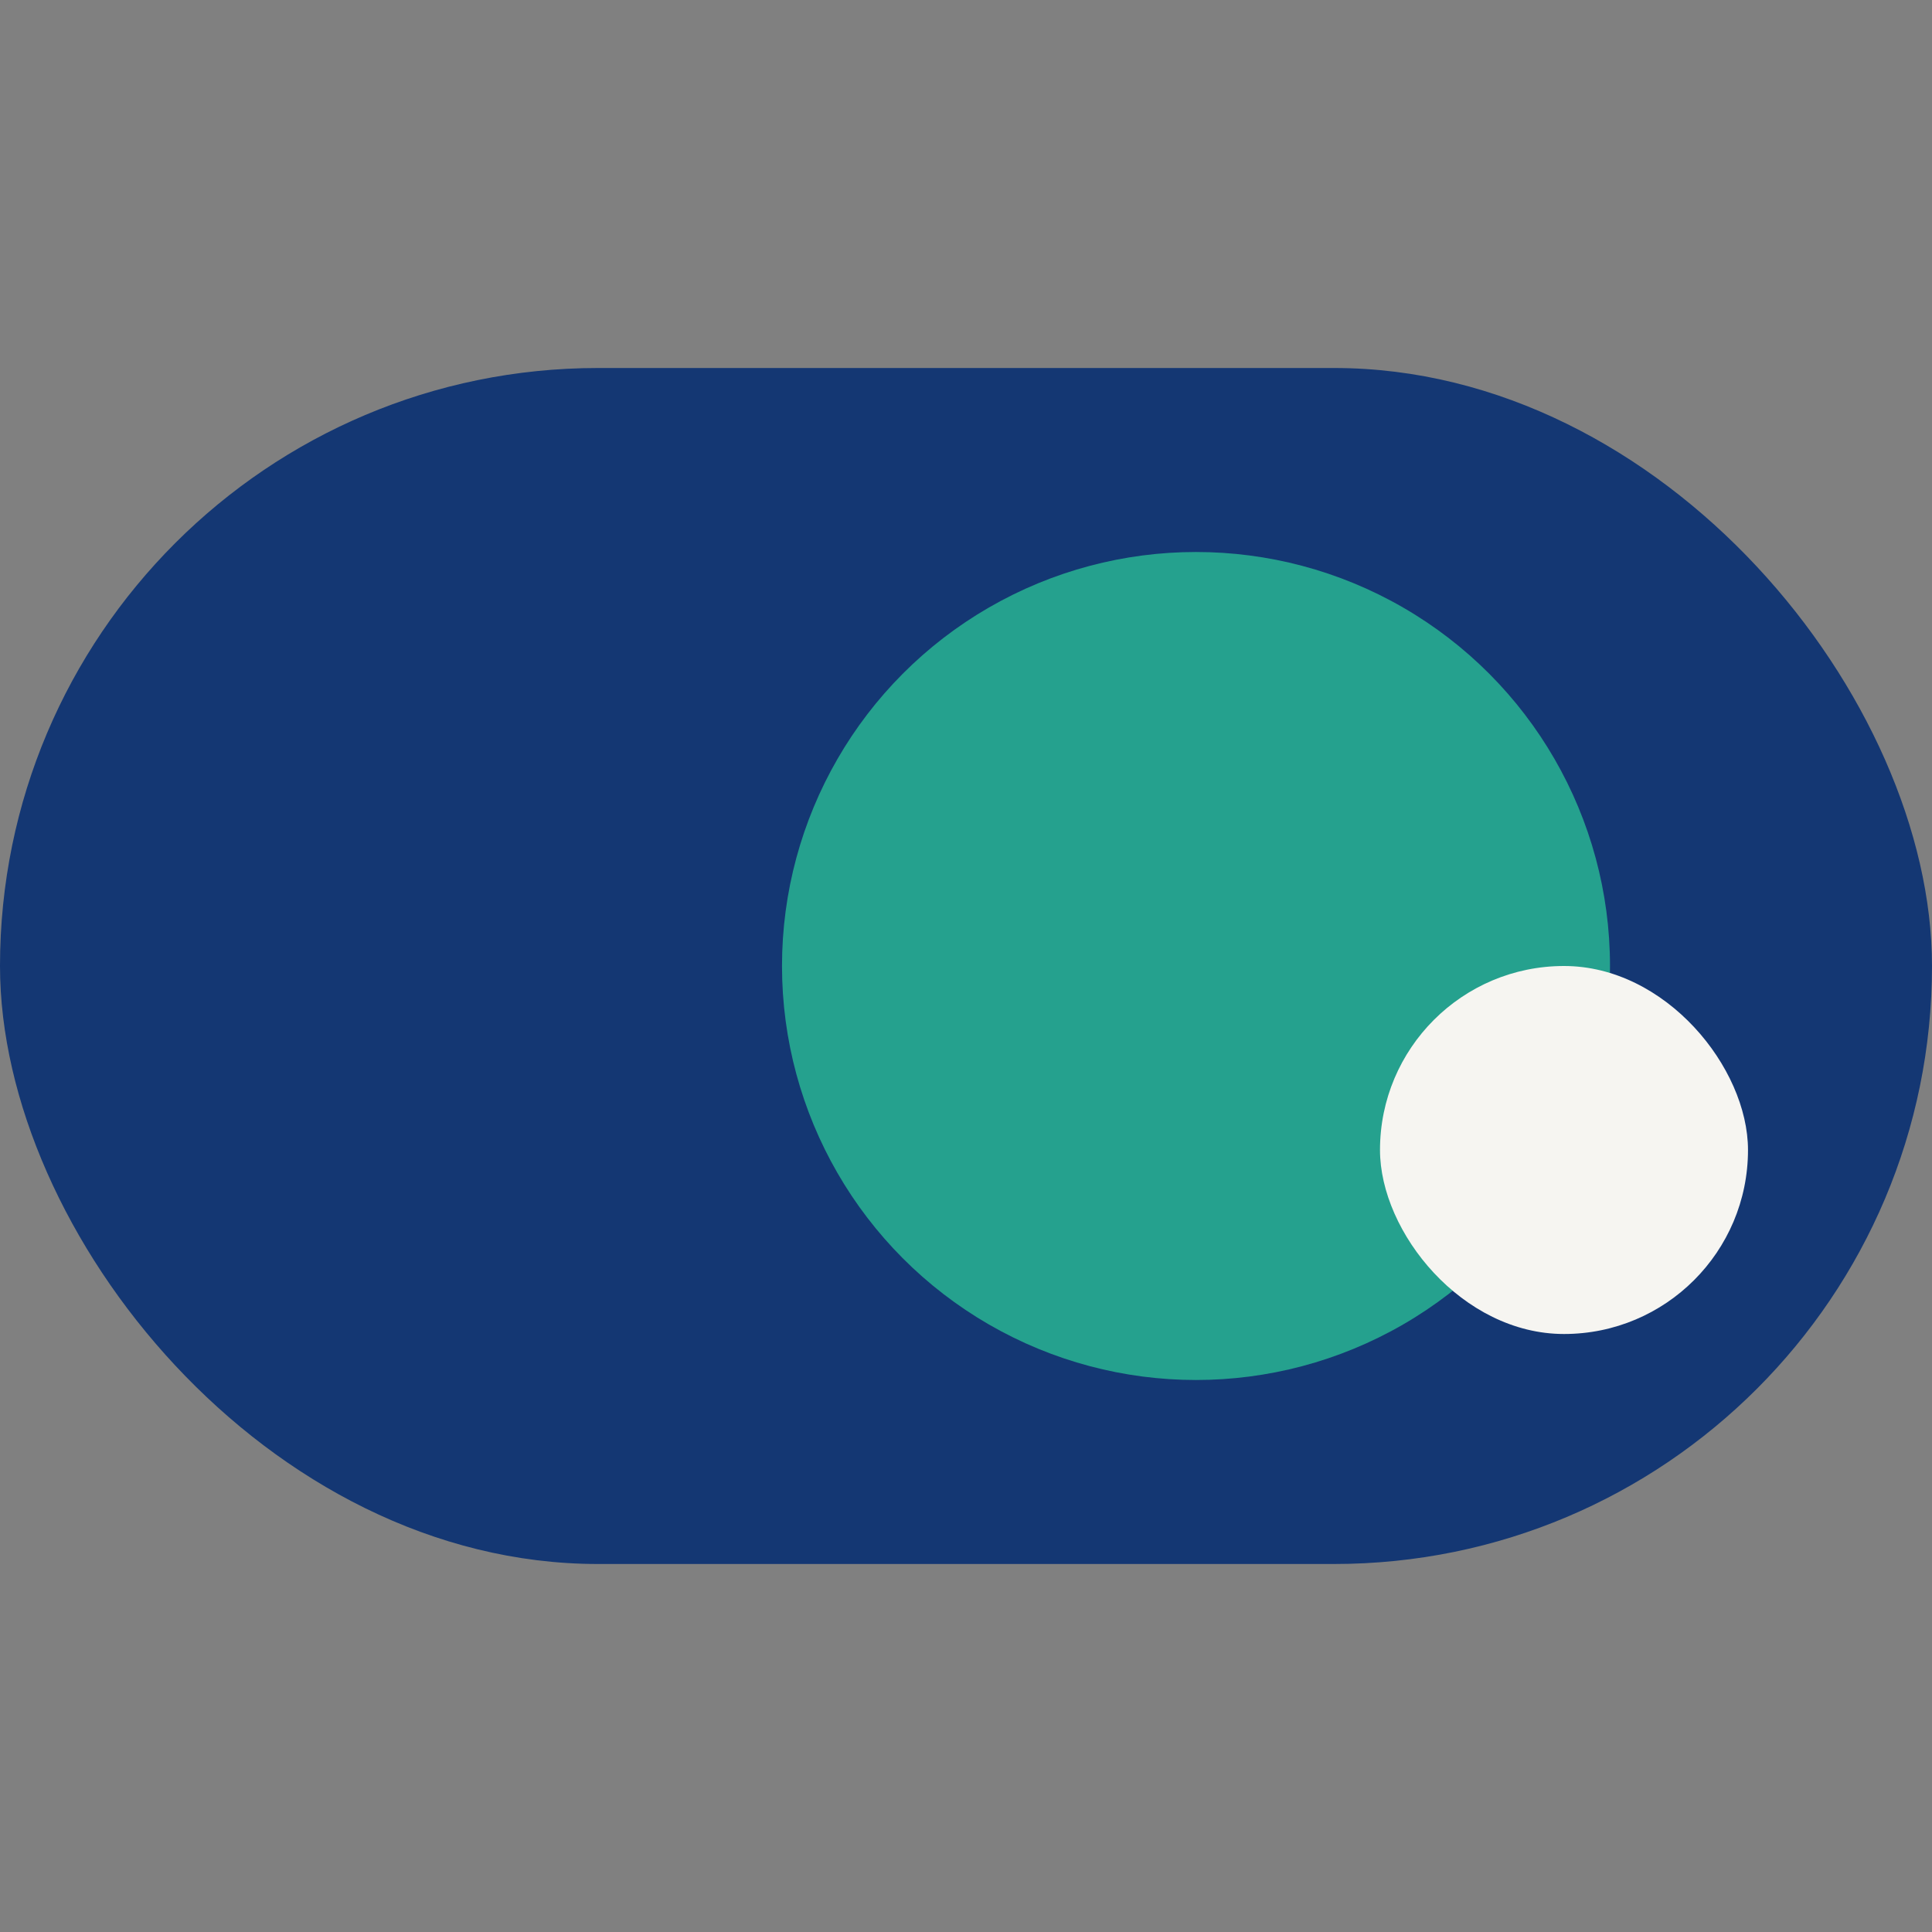 <?xml version="1.0" encoding="UTF-8"?>
<svg xmlns="http://www.w3.org/2000/svg" width="42" height="42" viewBox="0 0 42 42"><rect x="0" y="0" width="42" height="42" fill="#808080" stroke="none"/><rect x="0" y="8" width="42" height="26" rx="13" fill="#143773"/><circle cx="26" cy="21" r="9" fill="#25A18E"/><rect x="30" y="21" width="8" height="8" rx="4" fill="#F6F5F1"/></svg>